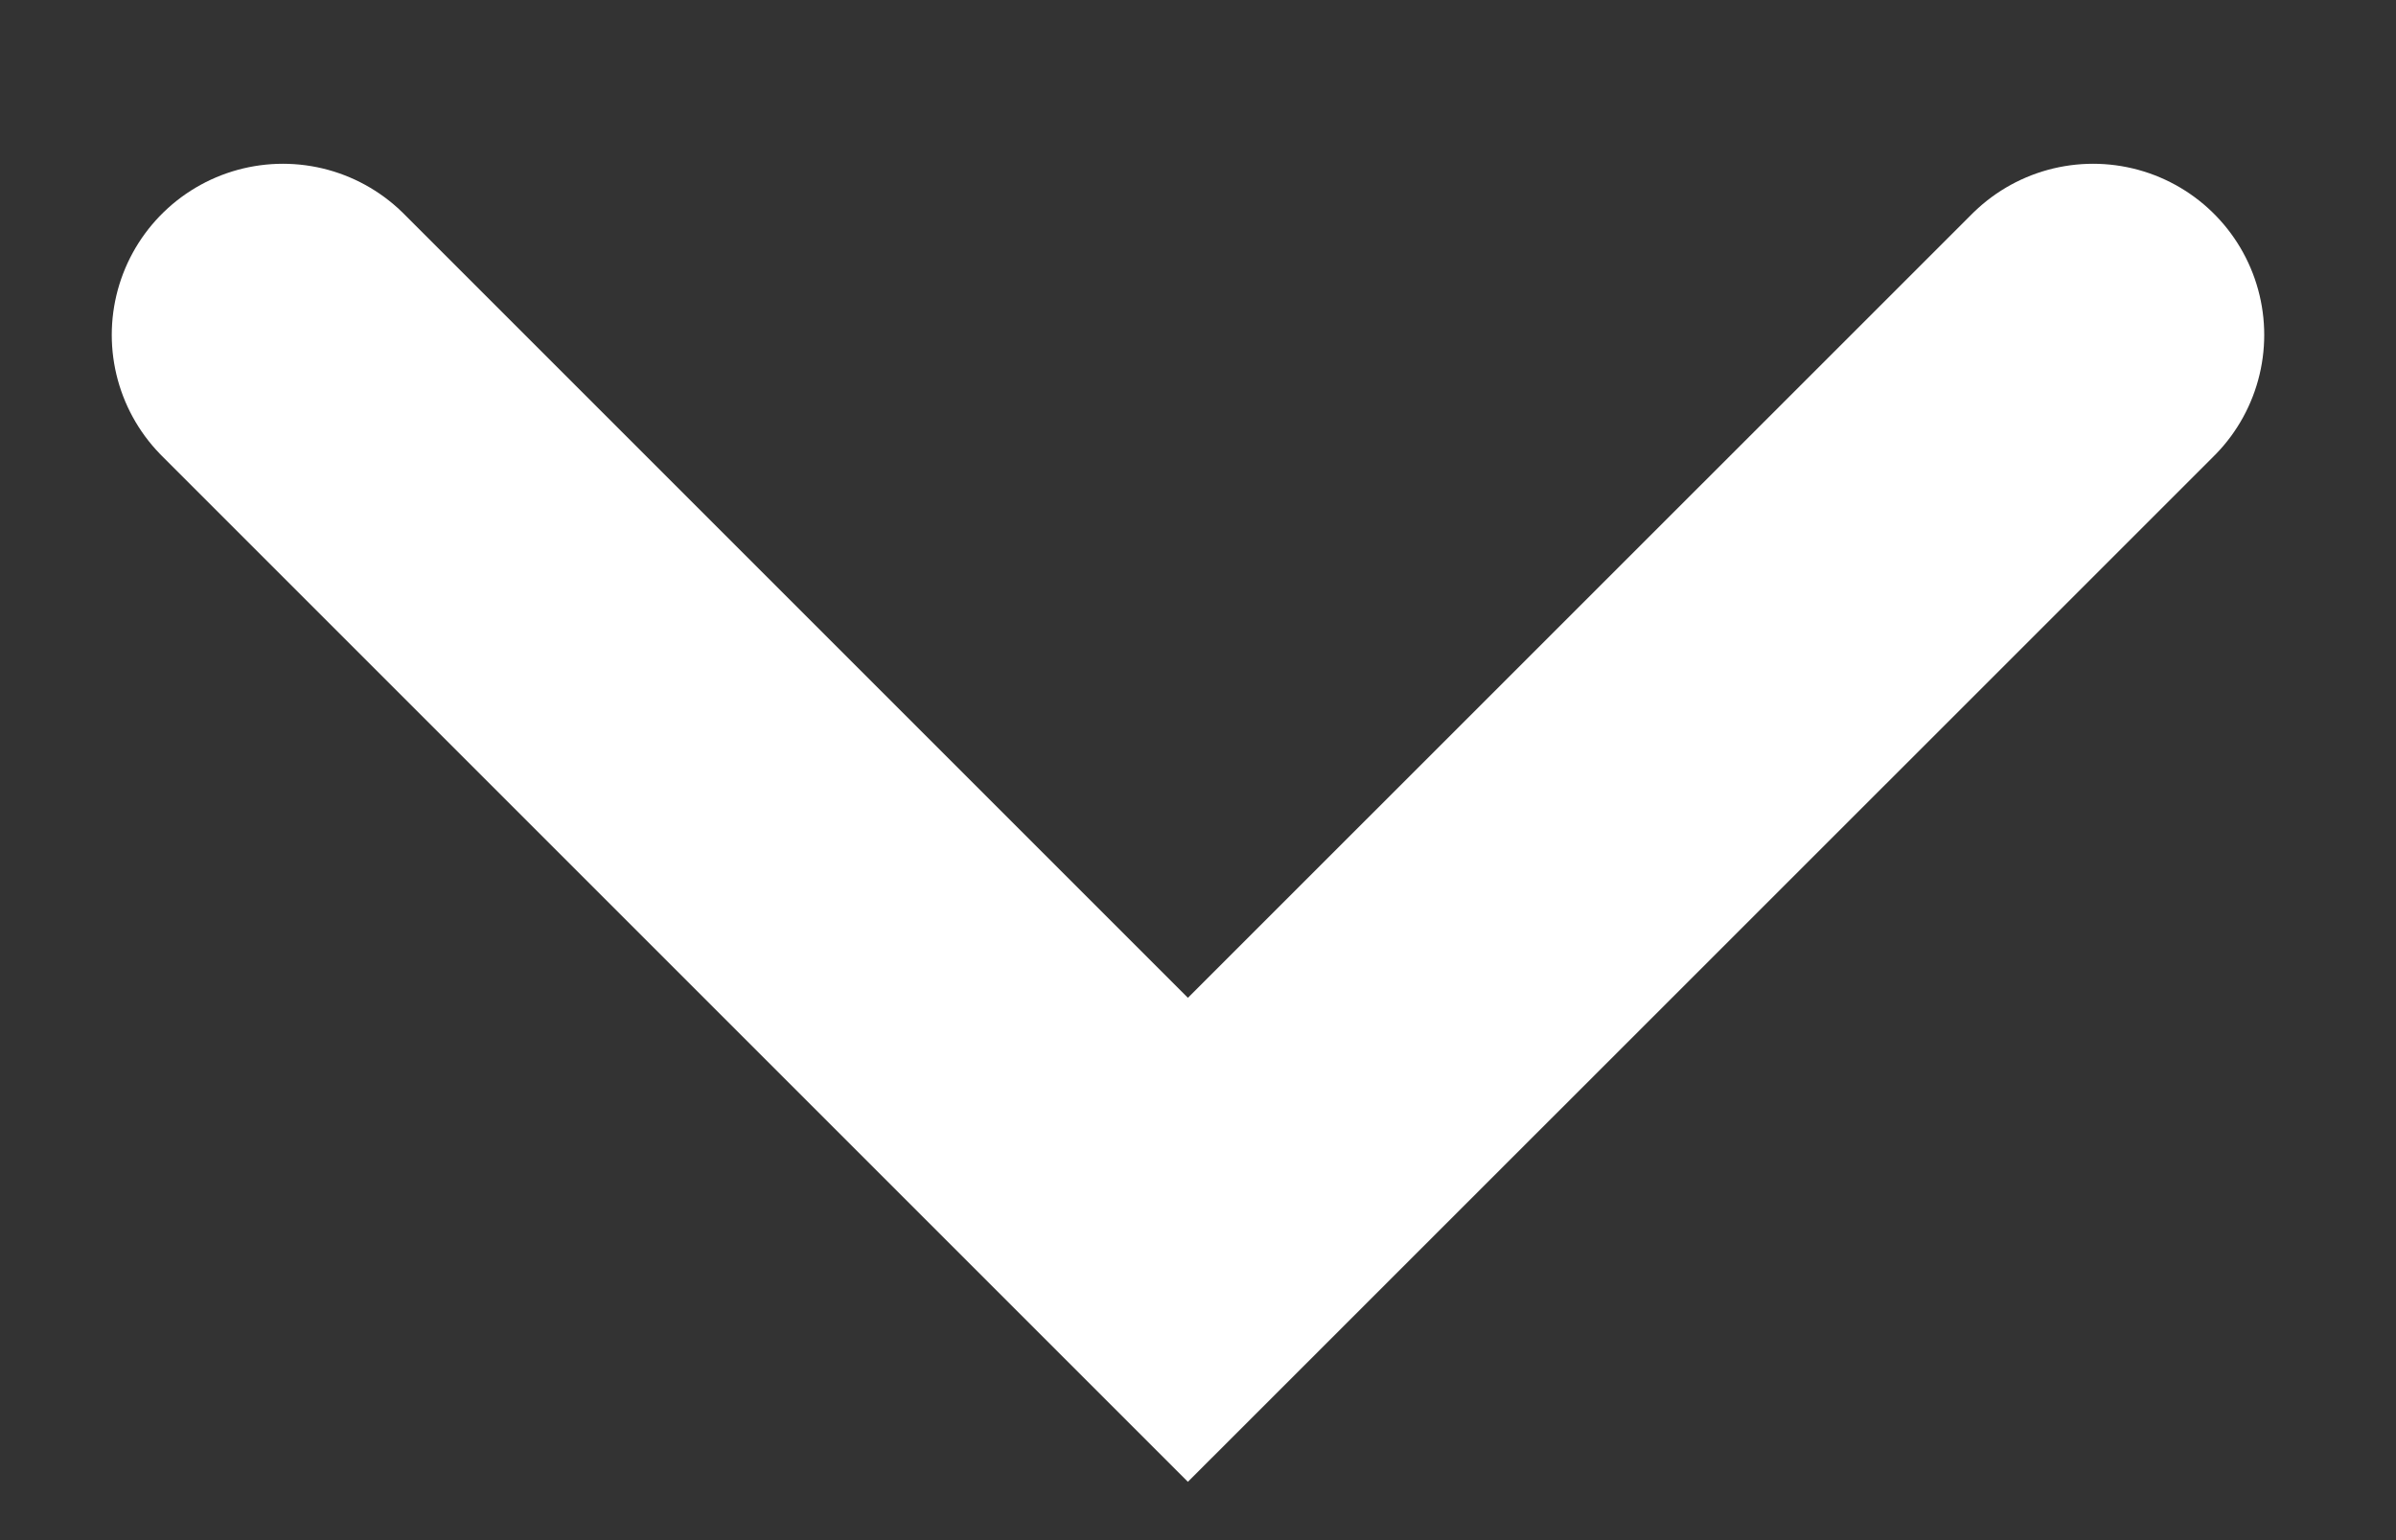 <svg width="14" height="9" viewBox="0 0 14 9" fill="none" xmlns="http://www.w3.org/2000/svg">
<rect x="0" y="0" width="14" height="9" fill="#333333" stroke="none"/>
<path d="M12.23 1.957L6.941 7.245L1.653 1.957" stroke="white" stroke-width="2" stroke-linecap="round"/>
</svg>
